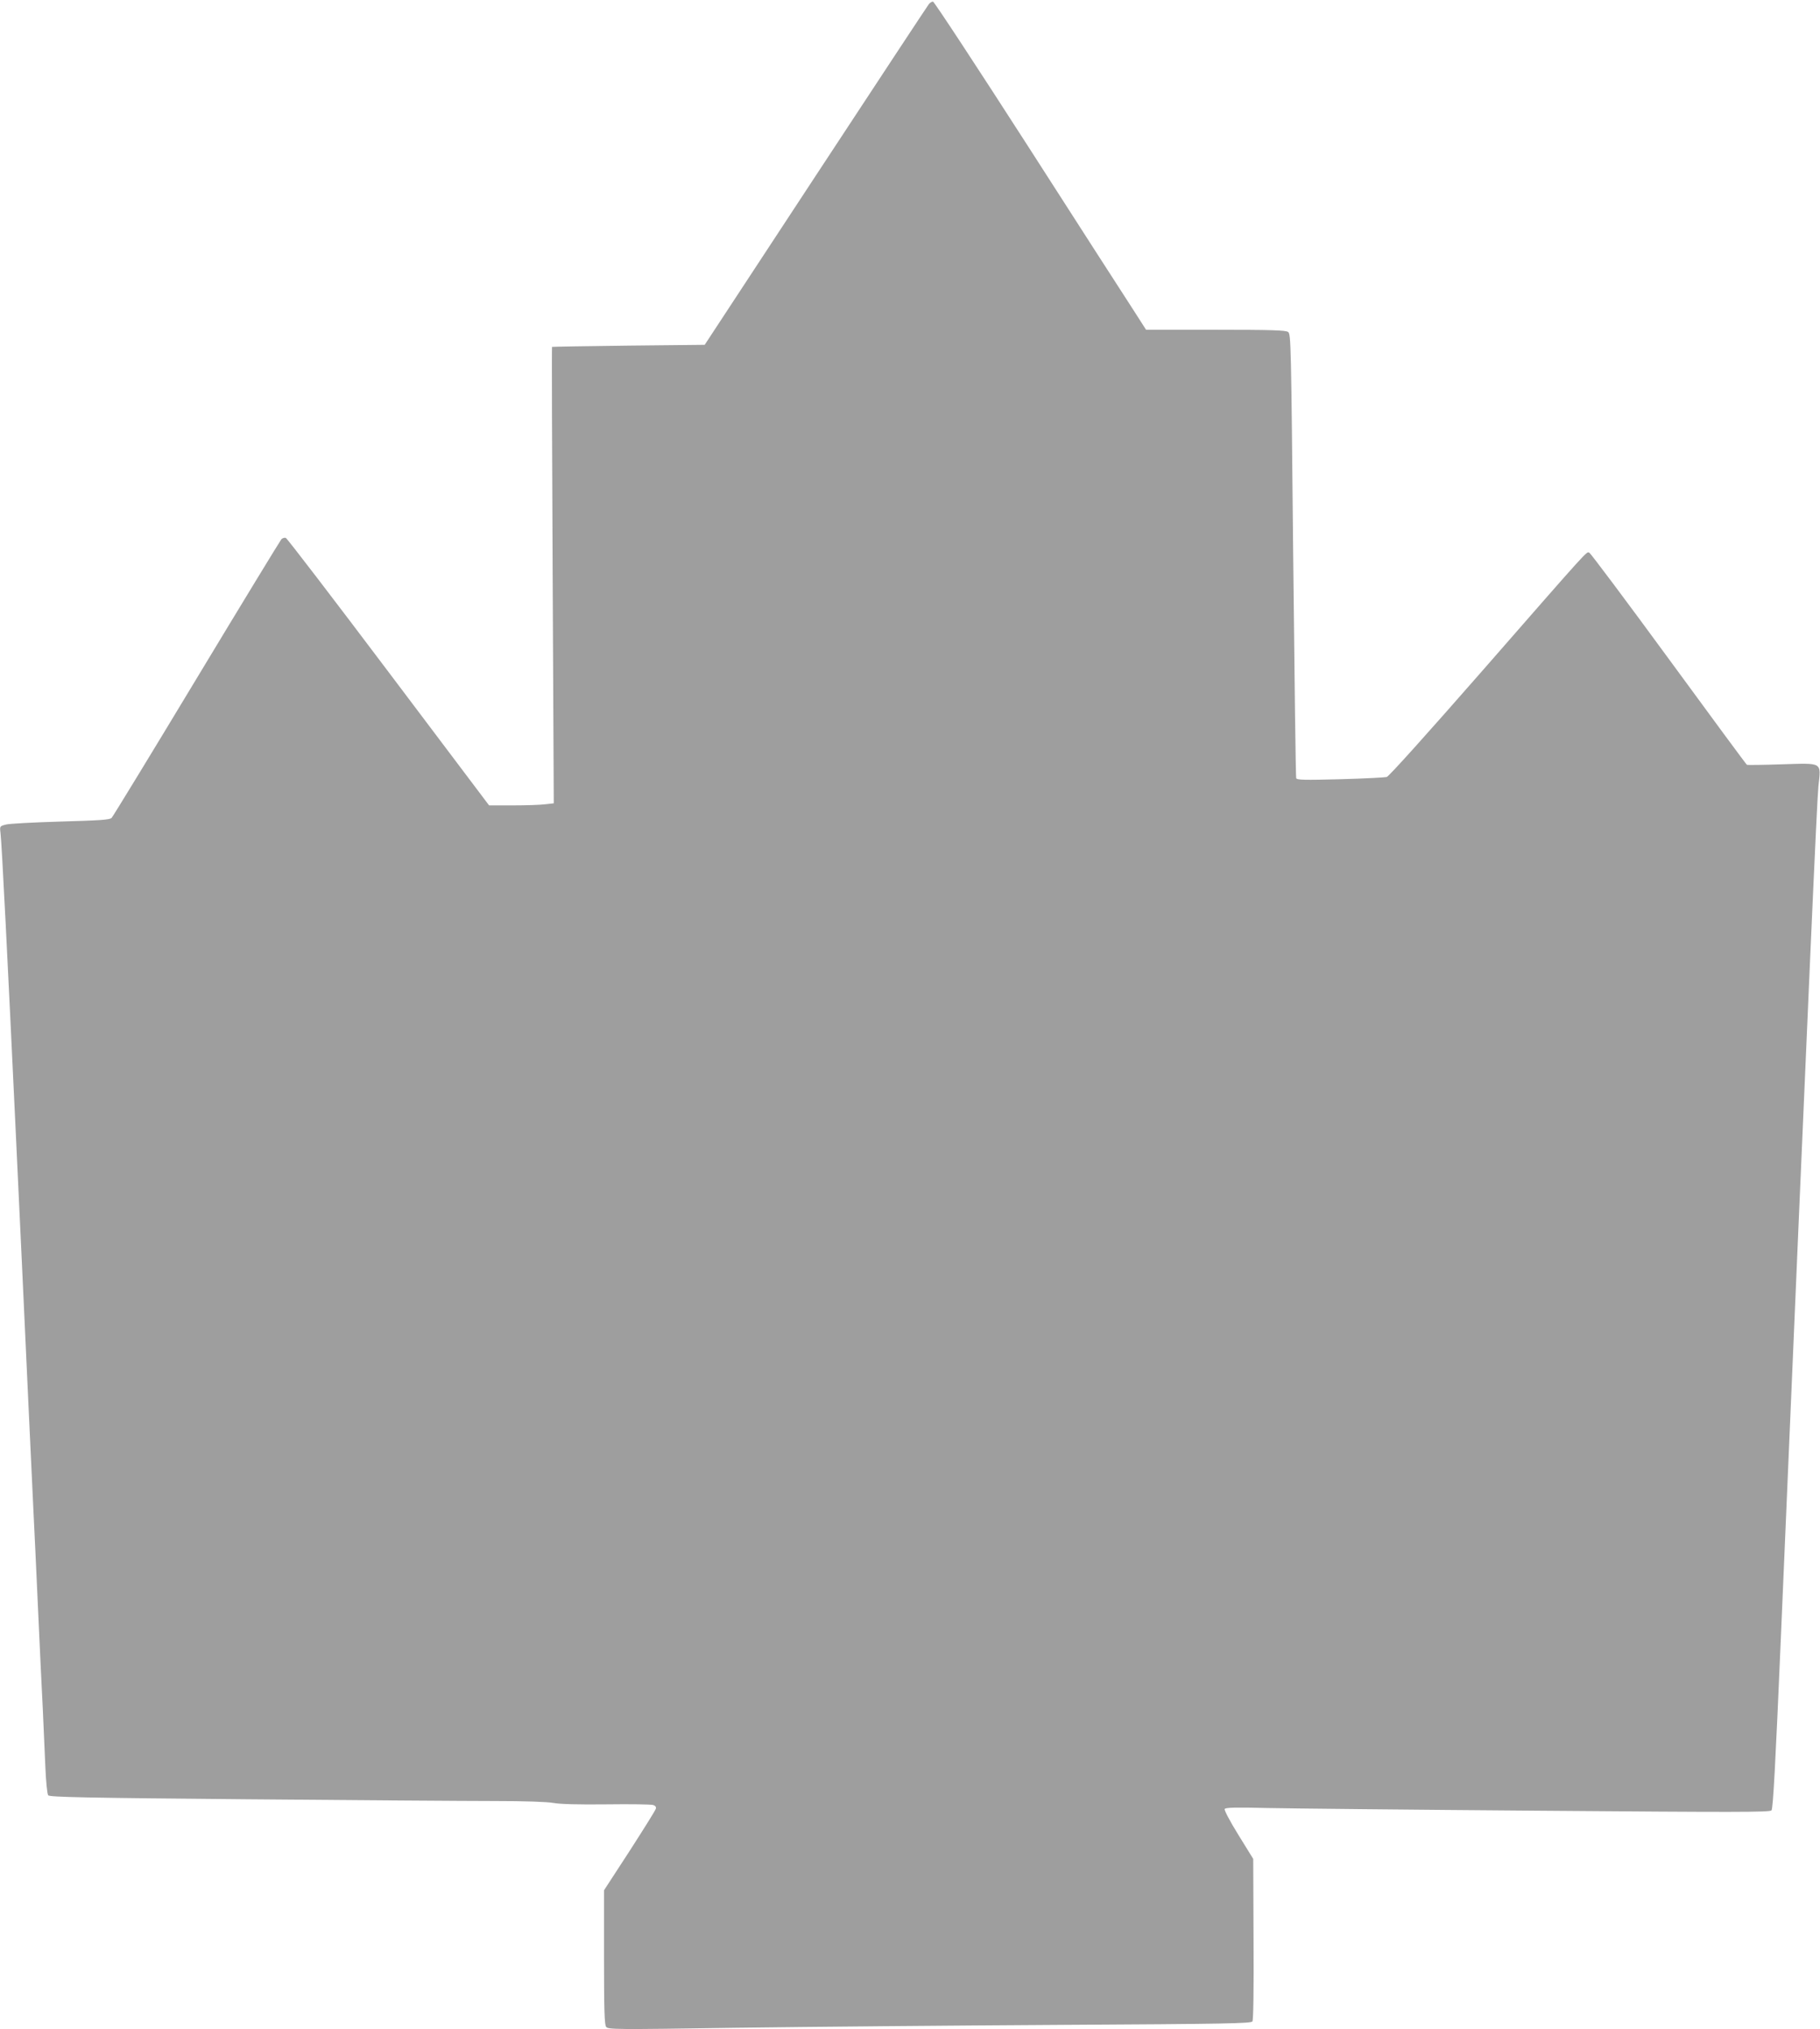 <?xml version="1.0" standalone="no"?>
<!DOCTYPE svg PUBLIC "-//W3C//DTD SVG 20010904//EN"
 "http://www.w3.org/TR/2001/REC-SVG-20010904/DTD/svg10.dtd">
<svg version="1.0" xmlns="http://www.w3.org/2000/svg"
 width="1148pt" height="1280pt" viewBox="0 0 1148 1280"
 preserveAspectRatio="xMidYMid meet">
<g transform="translate(0,1280) scale(0.1,-0.1)"
fill="#9e9e9e" stroke="none">
<path d="M5859 12774 c-8 -10 -329 -497 -714 -1083 l-700 -1066 -480 -5 c-264
-3 -481 -7 -483 -8 -2 -1 0 -649 4 -1440 l7 -1439 -54 -6 c-30 -4 -122 -7
-204 -7 l-150 0 -634 841 c-348 462 -640 843 -648 846 -8 3 -21 -1 -28 -8 -7
-8 -248 -403 -535 -879 -287 -476 -528 -871 -536 -879 -11 -12 -75 -16 -321
-23 -169 -5 -325 -13 -346 -19 -39 -10 -39 -11 -34 -52 8 -55 47 -839 97
-1902 11 -231 29 -615 40 -852 11 -238 29 -628 40 -865 11 -238 25 -525 30
-638 6 -113 19 -401 30 -640 11 -239 24 -523 30 -630 5 -107 12 -270 16 -363
4 -97 12 -173 18 -181 9 -11 220 -16 1261 -25 688 -6 1387 -11 1555 -11 191 0
329 -5 370 -12 43 -8 157 -11 336 -9 149 2 281 0 293 -4 15 -4 21 -13 18 -23
-2 -10 -77 -129 -165 -266 l-162 -249 0 -422 c0 -333 3 -425 13 -439 13 -17
47 -18 828 -6 448 6 1360 14 2027 18 1062 6 1214 9 1222 22 6 9 9 209 7 520
l-2 505 -94 152 c-55 89 -90 156 -86 163 6 9 71 11 264 6 141 -3 912 -11 1714
-17 1243 -10 1460 -10 1471 2 10 11 25 287 60 1109 181 4238 226 5248 236
5350 16 156 32 147 -235 139 -116 -4 -213 -5 -216 -3 -4 2 -226 303 -493 668
-267 365 -493 666 -501 670 -19 7 12 41 -674 -744 -351 -401 -590 -667 -604
-671 -13 -3 -145 -10 -295 -14 -224 -6 -273 -5 -276 7 -3 7 -11 640 -19 1407
-13 1340 -14 1394 -32 1407 -15 11 -103 14 -457 14 l-439 0 -82 128 c-46 70
-345 535 -666 1035 -321 499 -589 907 -596 907 -7 0 -19 -7 -26 -16z"/>
</g>
</svg>
